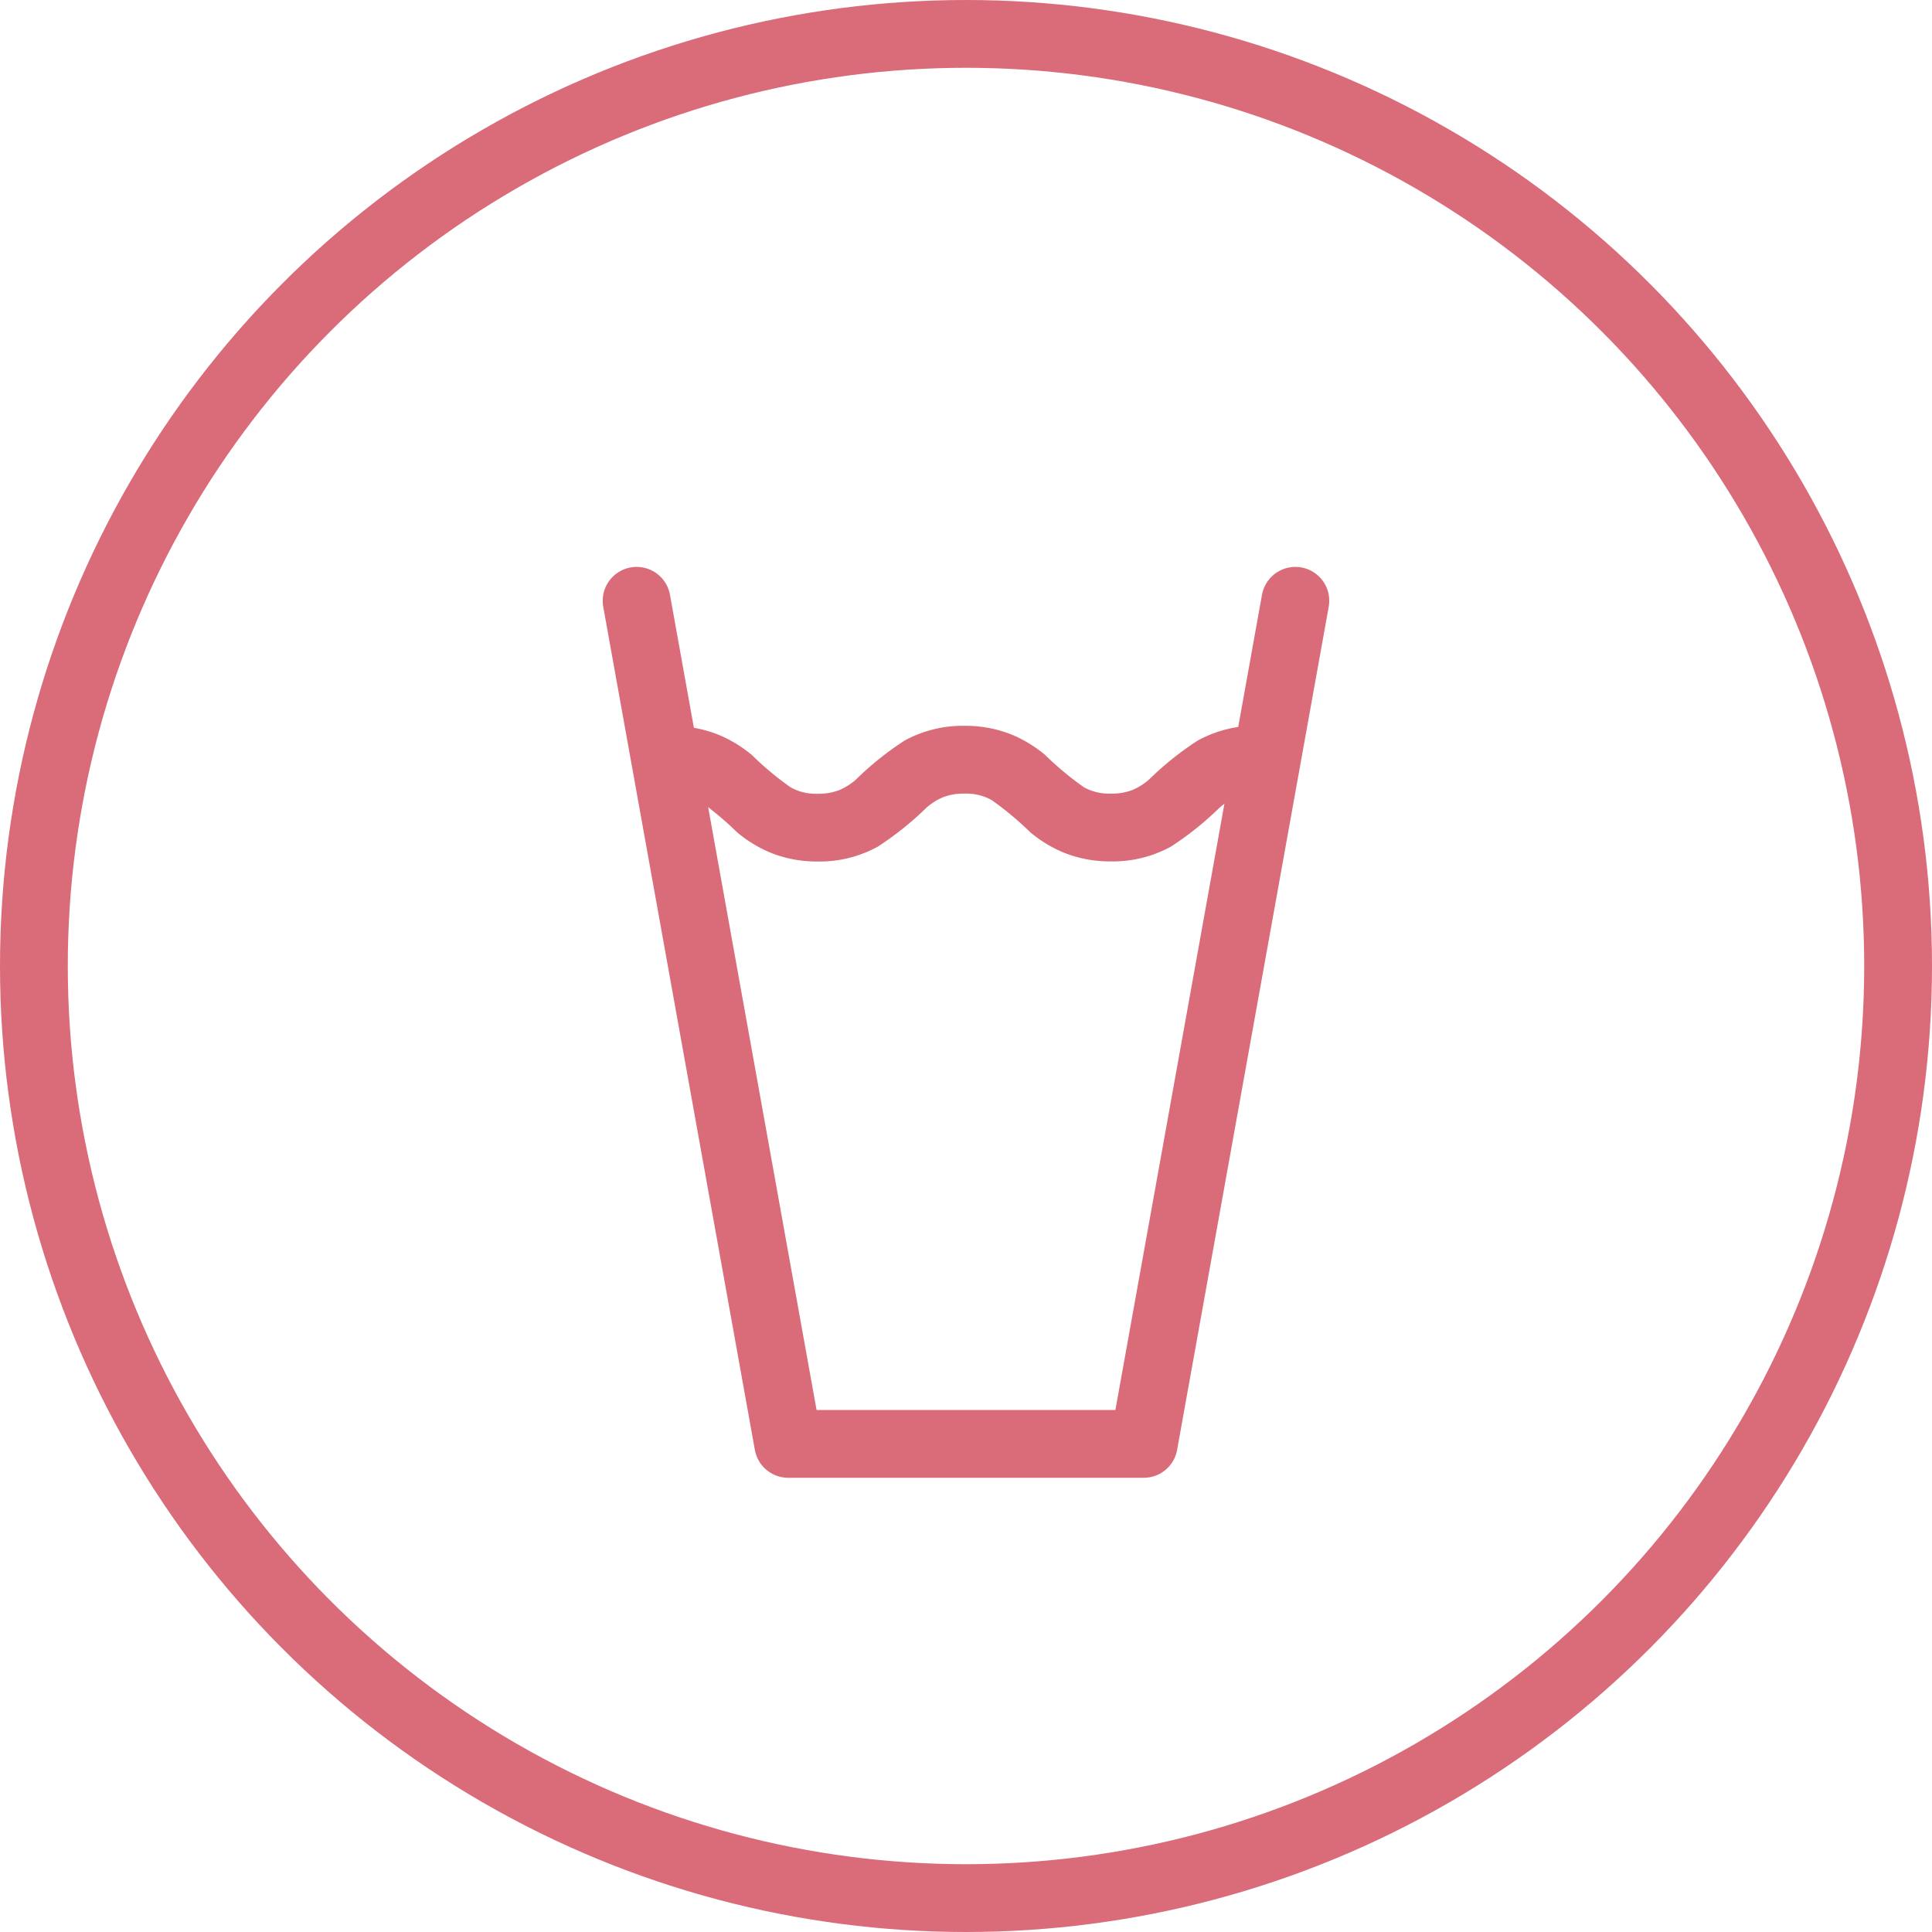 <svg xmlns="http://www.w3.org/2000/svg" width="57" height="57" viewBox="0 0 57 57">
  <defs>
    <style>
      .cls-1, .cls-2 {
        fill: none;
        stroke: #da6b79;
        stroke-width: 2px;
      }

      .cls-2 {
        stroke-linecap: round;
        stroke-linejoin: round;
      }

      .cls-3 {
        fill: #da6b79;
      }
    </style>
  </defs>
  <g id="Group_133" data-name="Group 133" transform="translate(-387.136 115.608)">
    <circle id="Ellipse_4979" data-name="Ellipse 4979" class="cls-1" cx="27.5" cy="27.5" r="27.5" transform="translate(388.136 -114.608)"/>
    <path id="Path_3435" data-name="Path 3435" class="cls-2" d="M405.918-97.883l4.473,24.874H420.88l4.473-24.874"/>
    <g id="Group_132" data-name="Group 132">
      <path id="Path_3436" data-name="Path 3436" class="cls-3" d="M406.942-92.191a1.53,1.53,0,0,1,.8.187,9.246,9.246,0,0,1,1.144.955,3.839,3.839,0,0,0,.988.6,3.654,3.654,0,0,0,1.391.258,3.568,3.568,0,0,0,1.769-.438,9.227,9.227,0,0,0,1.439-1.154,1.829,1.829,0,0,1,.475-.3,1.662,1.662,0,0,1,.64-.111,1.549,1.549,0,0,1,.8.187,9.3,9.3,0,0,1,1.146.955,3.8,3.8,0,0,0,.989.6,3.659,3.659,0,0,0,1.392.258,3.565,3.565,0,0,0,1.77-.438,9.215,9.215,0,0,0,1.439-1.154,1.834,1.834,0,0,1,.476-.3,1.664,1.664,0,0,1,.641-.111,1,1,0,0,0,1-1,1,1,0,0,0-1-1,3.571,3.571,0,0,0-1.769.438,9.184,9.184,0,0,0-1.44,1.154,1.829,1.829,0,0,1-.475.3,1.673,1.673,0,0,1-.642.111,1.542,1.542,0,0,1-.8-.187,9.307,9.307,0,0,1-1.146-.955,3.811,3.811,0,0,0-.988-.6,3.661,3.661,0,0,0-1.393-.258,3.567,3.567,0,0,0-1.768.438,9.113,9.113,0,0,0-1.439,1.155,1.851,1.851,0,0,1-.475.3,1.668,1.668,0,0,1-.641.111,1.53,1.53,0,0,1-.8-.187,9.125,9.125,0,0,1-1.144-.954,3.814,3.814,0,0,0-.988-.6,3.654,3.654,0,0,0-1.391-.258,1,1,0,0,0-1,1,1,1,0,0,0,1,1Z"/>
    </g>
  </g>
</svg>
